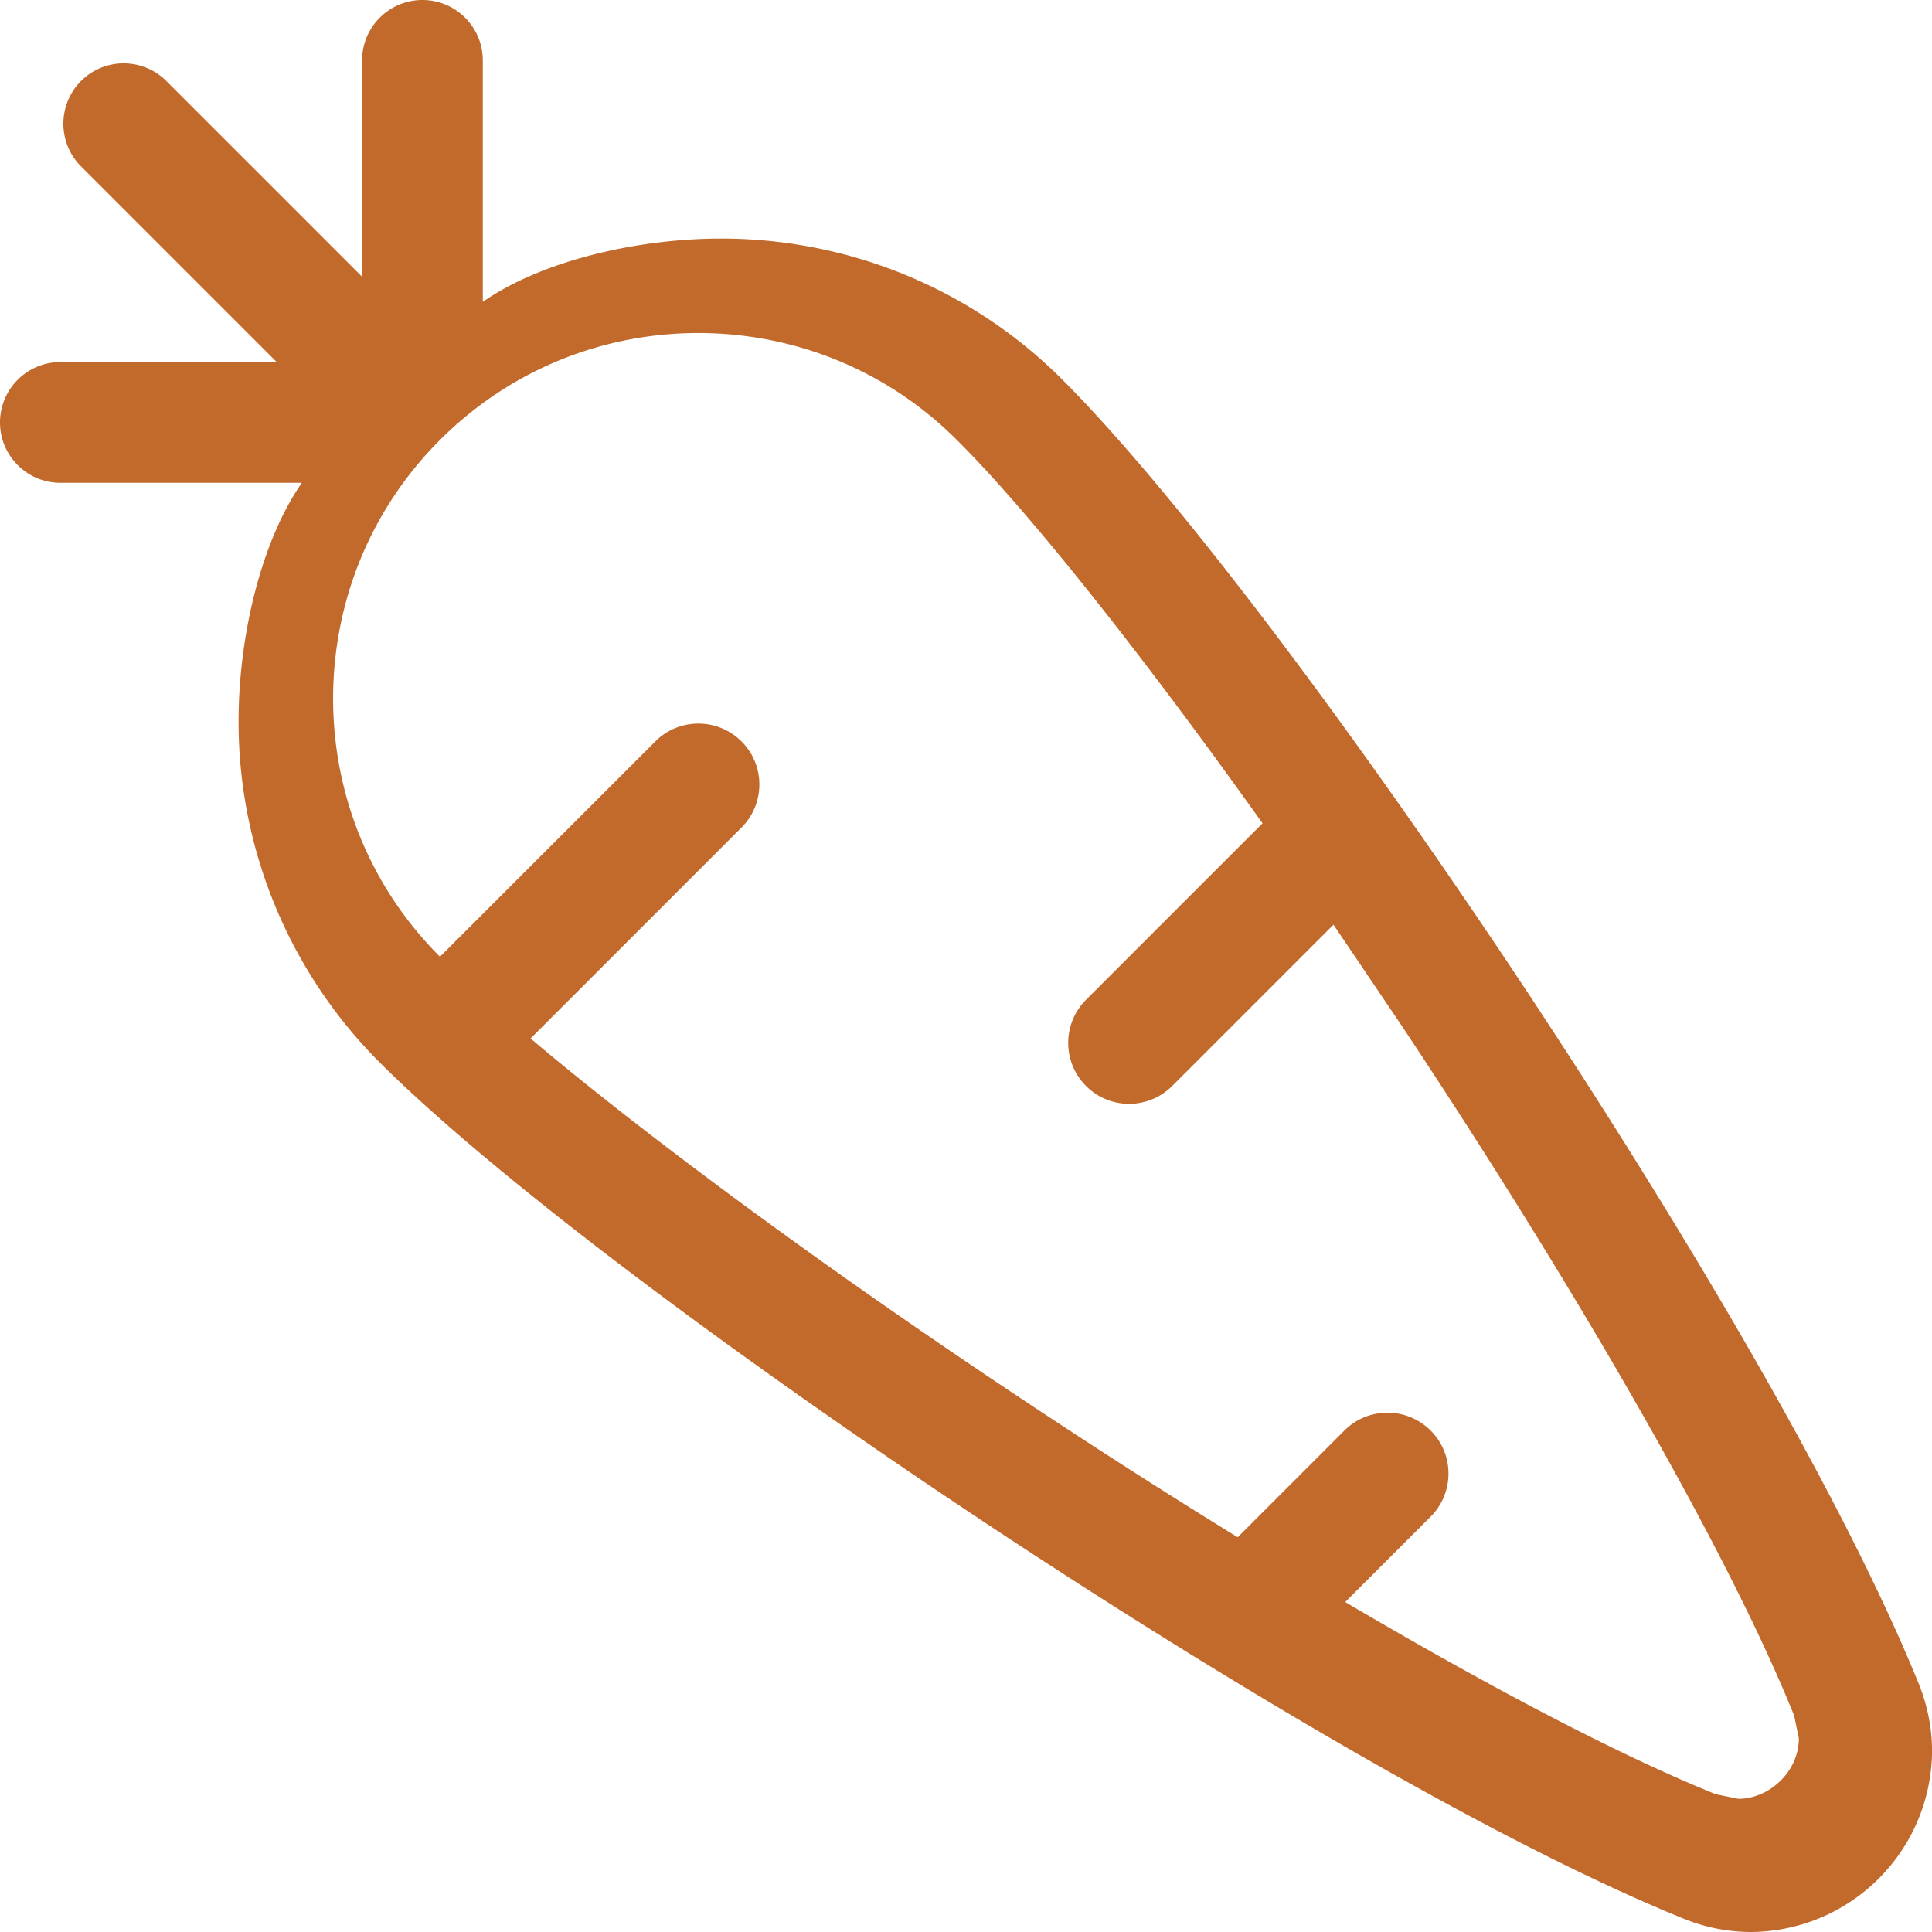<svg xmlns="http://www.w3.org/2000/svg" width="29" height="29" fill="none"  xmlns:v="https://vecta.io/nano"><path fill-rule="evenodd" d="M26.931 25.752c-1.038-2.574-3.402-6.612-5.893-10.359l-1.022-1.513-2.421 2.421c-.358.357-.936.357-1.293 0s-.357-.936 0-1.294l2.649-2.649c-1.789-2.511-3.481-4.652-4.589-5.755-1.071-1.07-2.469-1.603-3.878-1.604s-2.809.534-3.879 1.604S5.001 9.074 5 10.483s.534 2.808 1.604 3.878l3.233-3.232c.357-.357.935-.357 1.293 0s.357.935 0 1.293l-3.166 3.166c1.808 1.527 4.545 3.535 7.43 5.449 1.051.699 2.125 1.385 3.184 2.038l1.602-1.602c.357-.357.936-.357 1.294 0s.357.935 0 1.293l-1.282 1.281c2.113 1.245 4.081 2.287 5.56 2.884l.341.07c.231 0 .46-.1.635-.273s.274-.403.273-.635l-.07-.34h0zM26.285 29a2.69 2.69 0 0 1-1.015-.201c-2.785-1.131-6.802-3.5-10.583-6.009-3.782-2.515-7.271-5.131-8.986-6.841a7.23 7.23 0 0 1-2.12-5.124c0-1.236.322-2.672.95-3.578H.906c-.5 0-.906-.406-.906-.906s.406-.906.906-.906h3.248L1.216 2.497c-.353-.353-.353-.927 0-1.281s.928-.353 1.281 0l2.938 2.938V.906c0-.5.406-.906.906-.906s.906.406.906.906v3.625c.906-.629 2.342-.95 3.578-.95 1.851-.001 3.713.707 5.124 2.12 1.71 1.716 4.326 5.205 6.842 8.986 2.509 3.782 4.878 7.8 6.009 10.584.136.334.201.681.201 1.018-.015 1.495-1.219 2.697-2.715 2.711h0z" fill="#c2692c"/></svg>